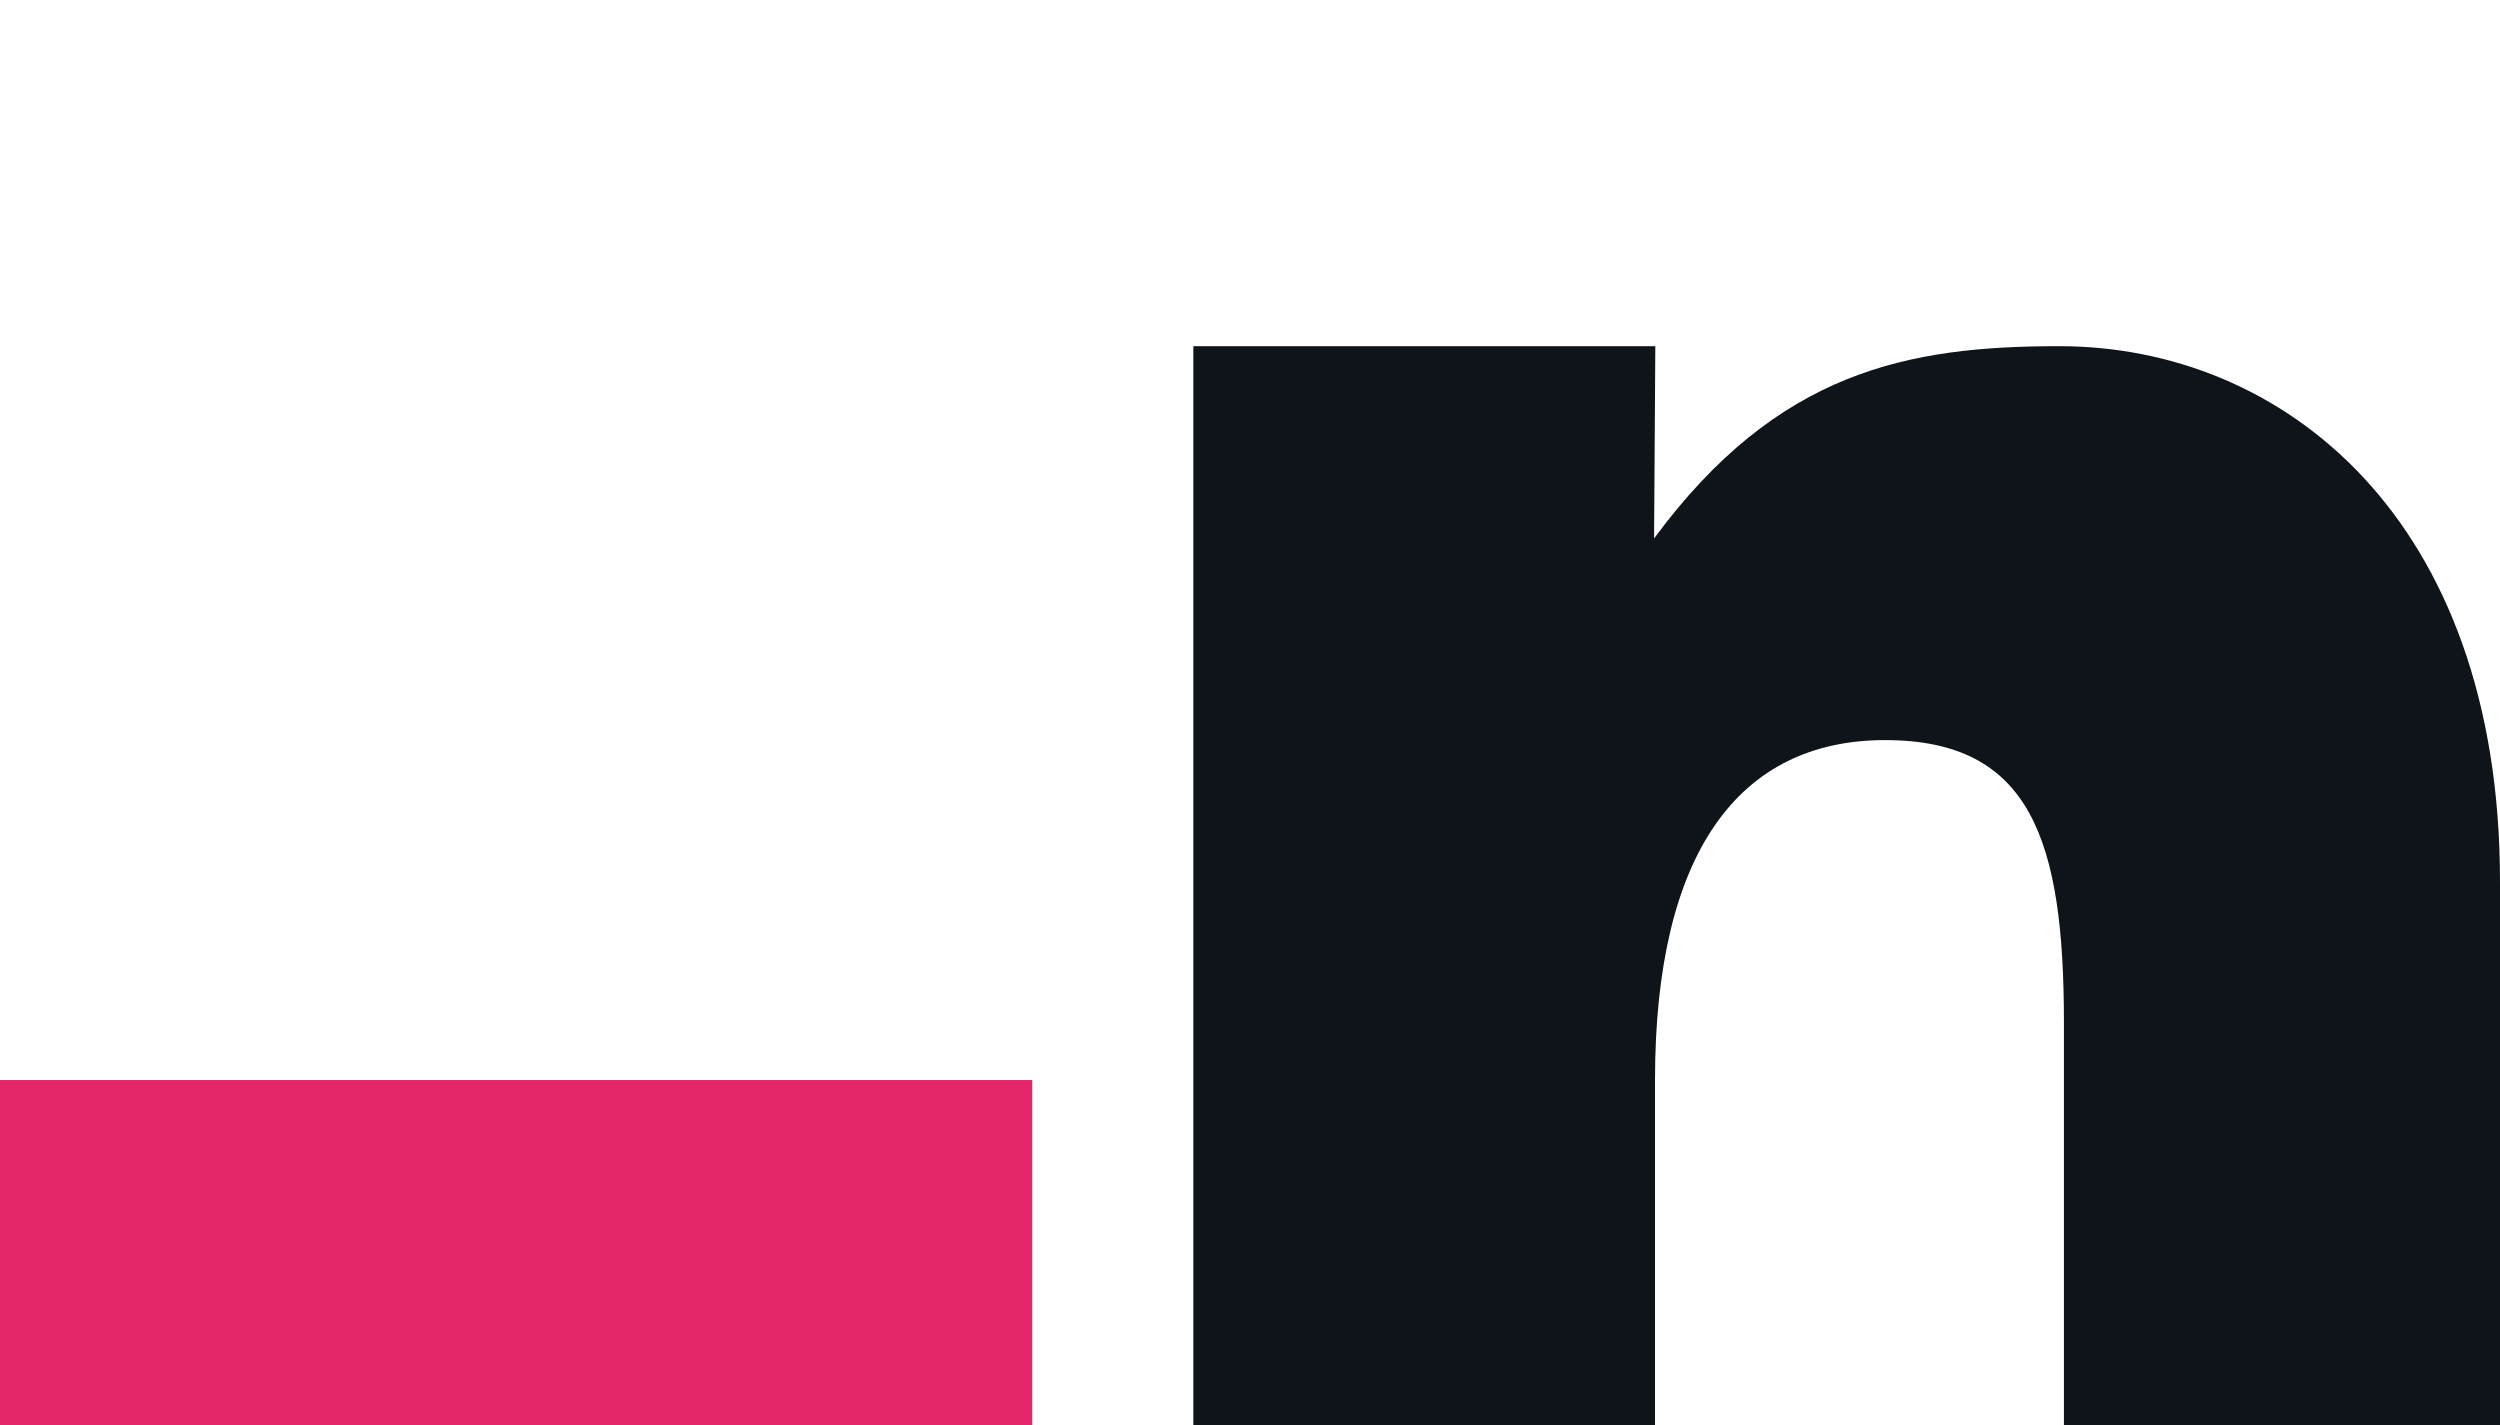 <?xml version="1.0" encoding="UTF-8"?>
<svg id="Ebene_1" xmlns="http://www.w3.org/2000/svg" width="80.09" height="45.66" version="1.1" viewBox="0 0 80.09 45.66">
  <!-- Generator: Adobe Illustrator 29.8.2, SVG Export Plug-In . SVG Version: 2.1.1 Build 3)  -->
  <defs>
    <style>
      .st0 {
        fill: #0f131a;
      }

      .st1 {
        fill: #e6266a;
      }
    </style>
  </defs>
  <rect class="st1" y="34.6" width="33.07" height="11.06"/>
  <path class="st0" d="M80.09,28.24v17.42h-13.97v-12.89c0-5.84-1.05-9.06-5.73-9.06s-7.37,3.6-7.37,10.89v11.06h-14.79V11.09h14.8l-.04,6.16c3.96-5.37,8.14-6.16,12.98-6.16,7.15,0,14.12,5.49,14.12,17.15Z"/>
</svg>